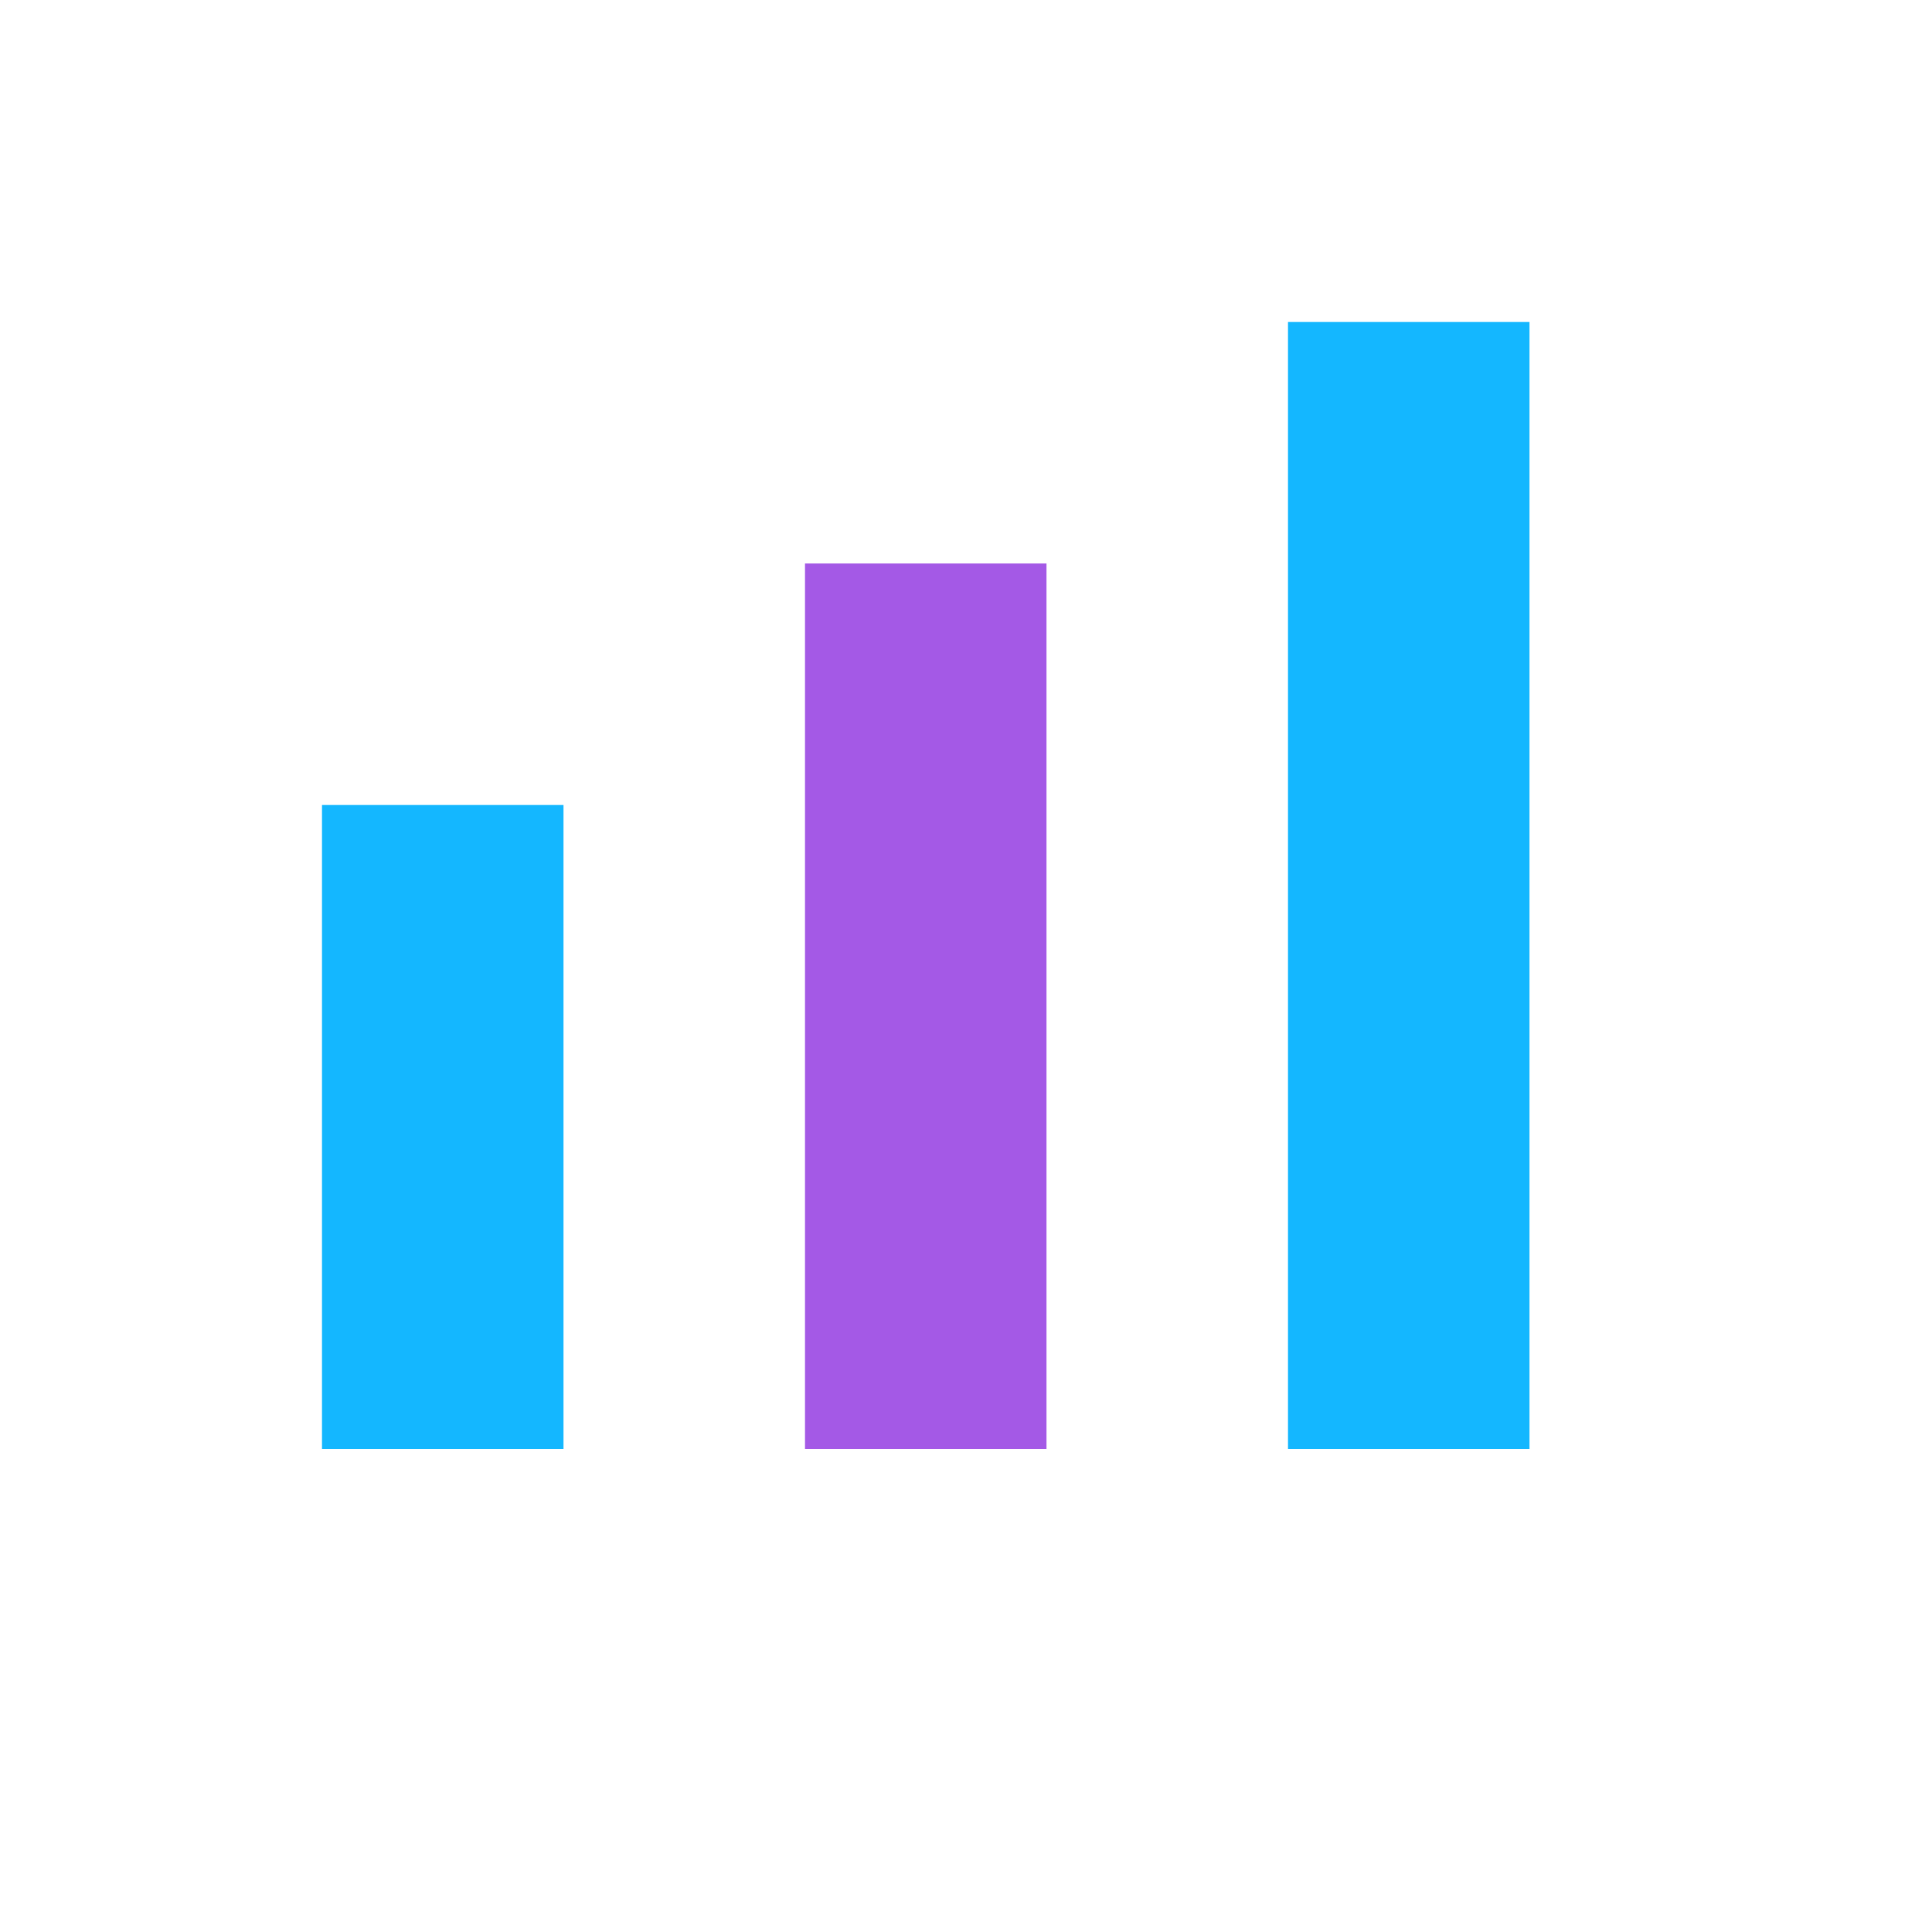 <?xml version="1.0" encoding="UTF-8"?>
<svg xmlns="http://www.w3.org/2000/svg" width="24" height="24" viewBox="0 0 24 24"><rect x="4" y="10" width="3" height="8" fill="#14b7ff"/><rect x="10" y="7" width="3" height="11" fill="#a459e6"/><rect x="16" y="4" width="3" height="14" fill="#14b7ff"/></svg>